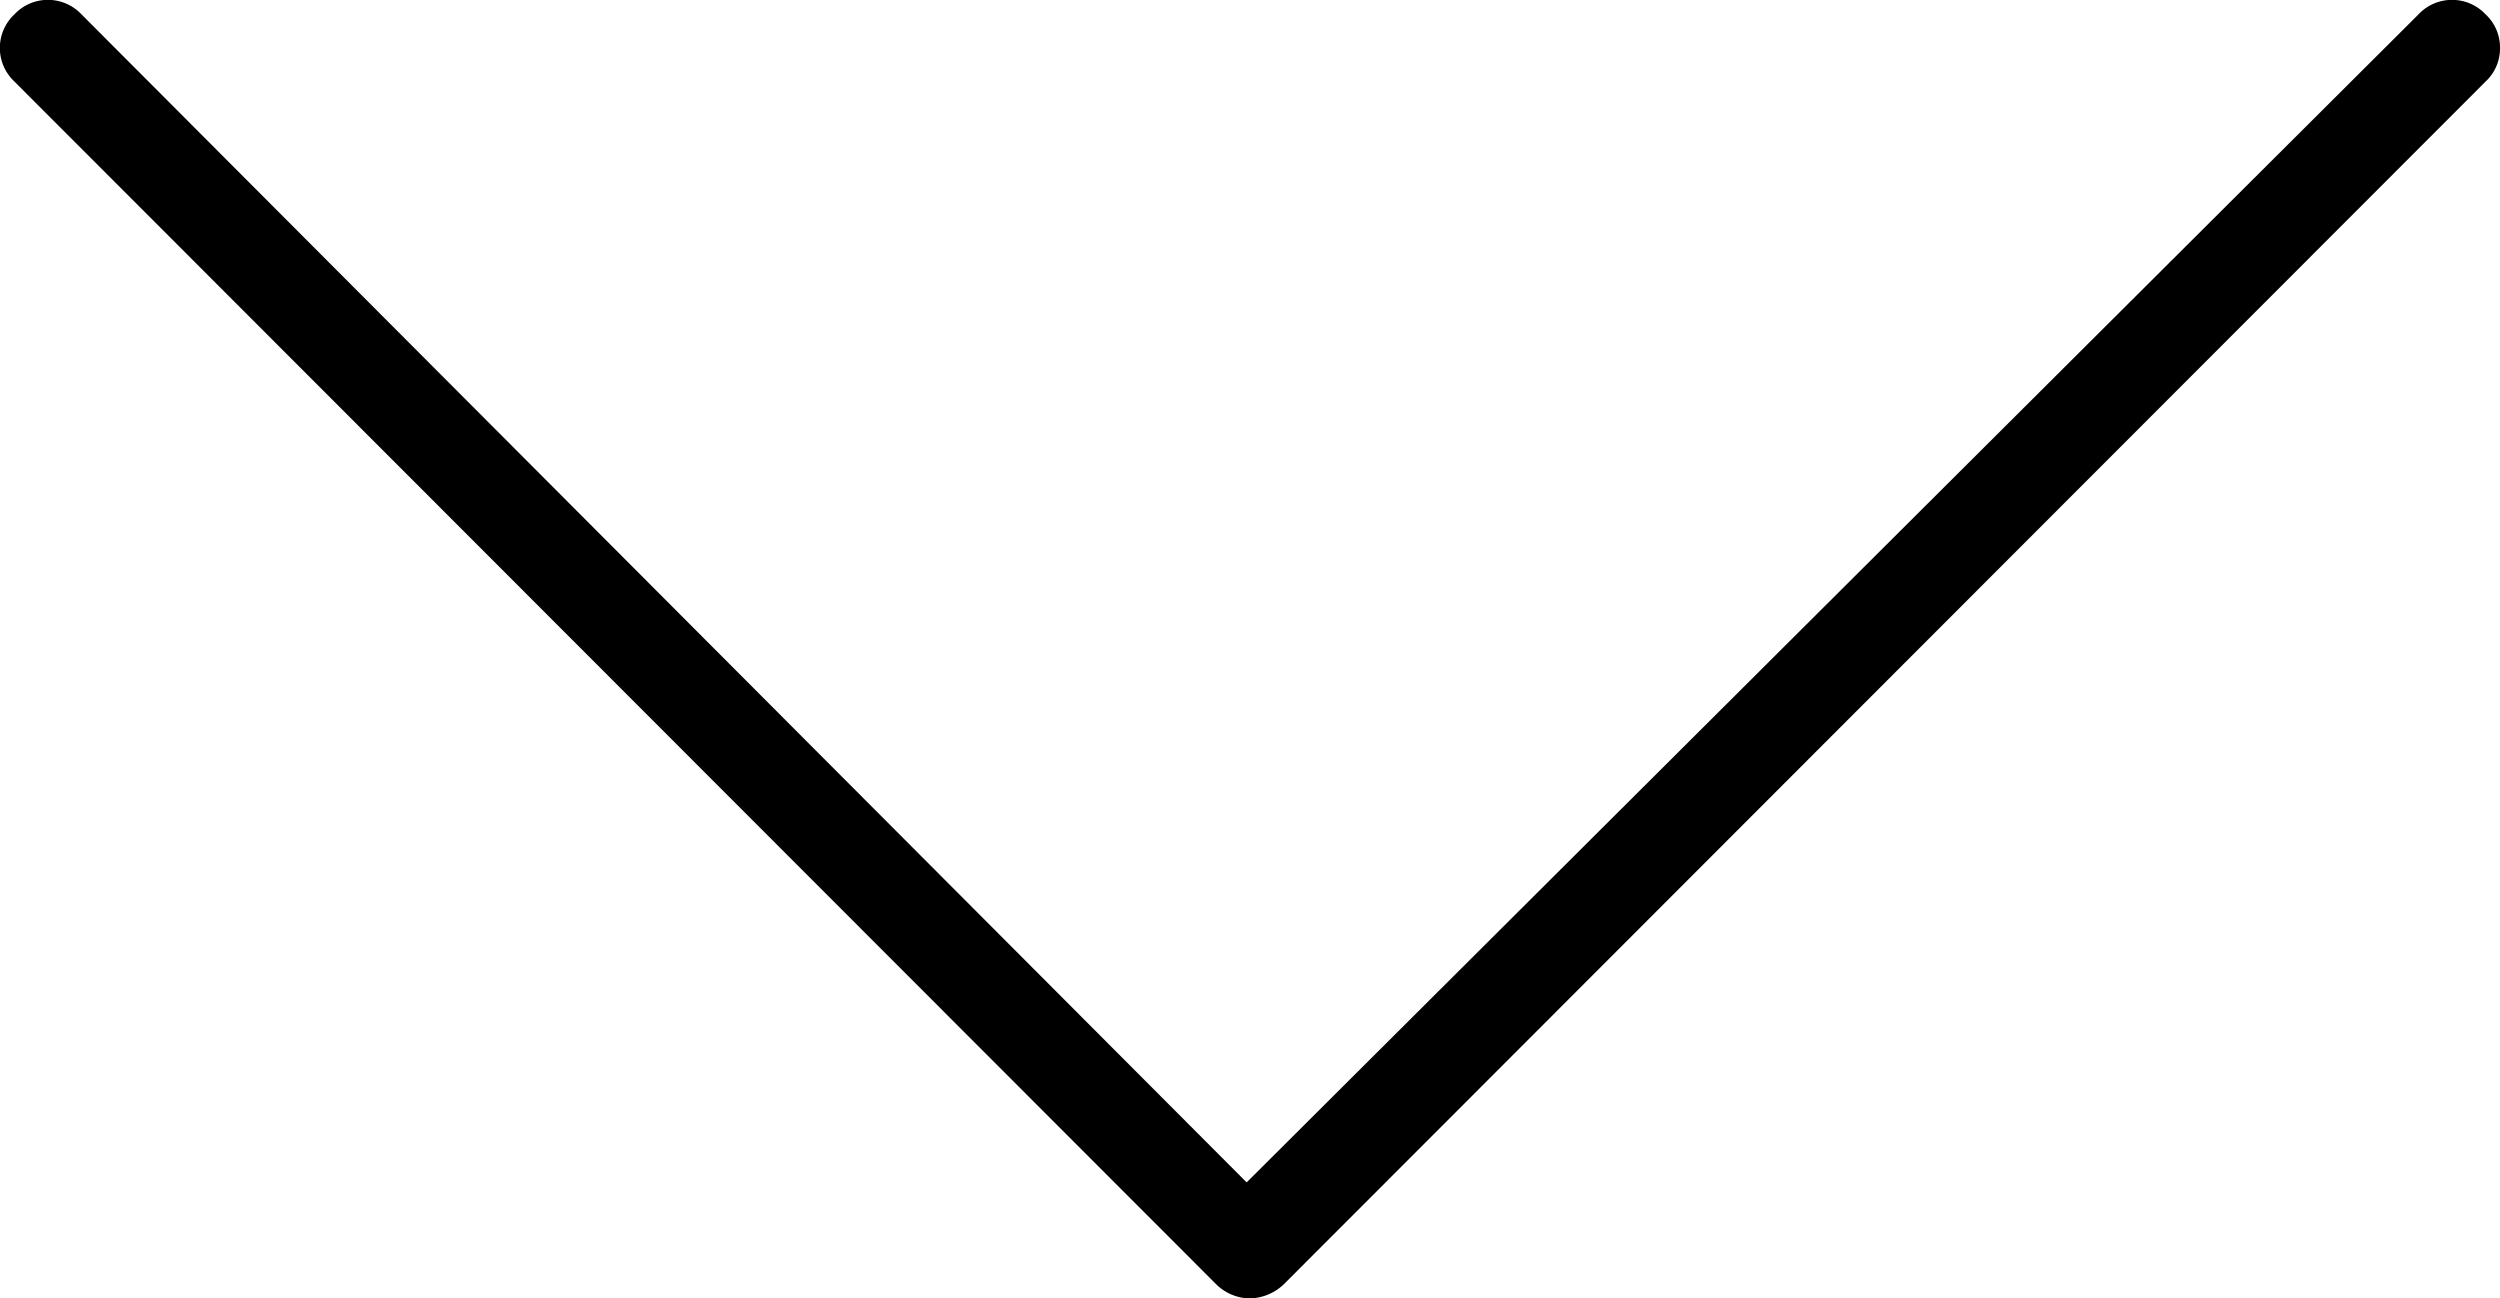 <svg xmlns="http://www.w3.org/2000/svg" width="26.07" height="13.54" viewBox="0 0 26.07 13.54">
  <title>アセット 1</title>
  <g id="レイヤー_2" data-name="レイヤー 2">
    <g id="Capa_1" data-name="Capa 1">
      <path d="M26.07.5a.47.47,0,0,1-.15.35L13.39,13.39a.53.53,0,0,1-.36.15.51.51,0,0,1-.35-.15L.15.85a.48.48,0,0,1,0-.7.48.48,0,0,1,.7,0L13,12.33,25.22.15a.48.48,0,0,1,.7,0A.47.47,0,0,1,26.07.5Z"/>
    </g>
  </g>
</svg>
